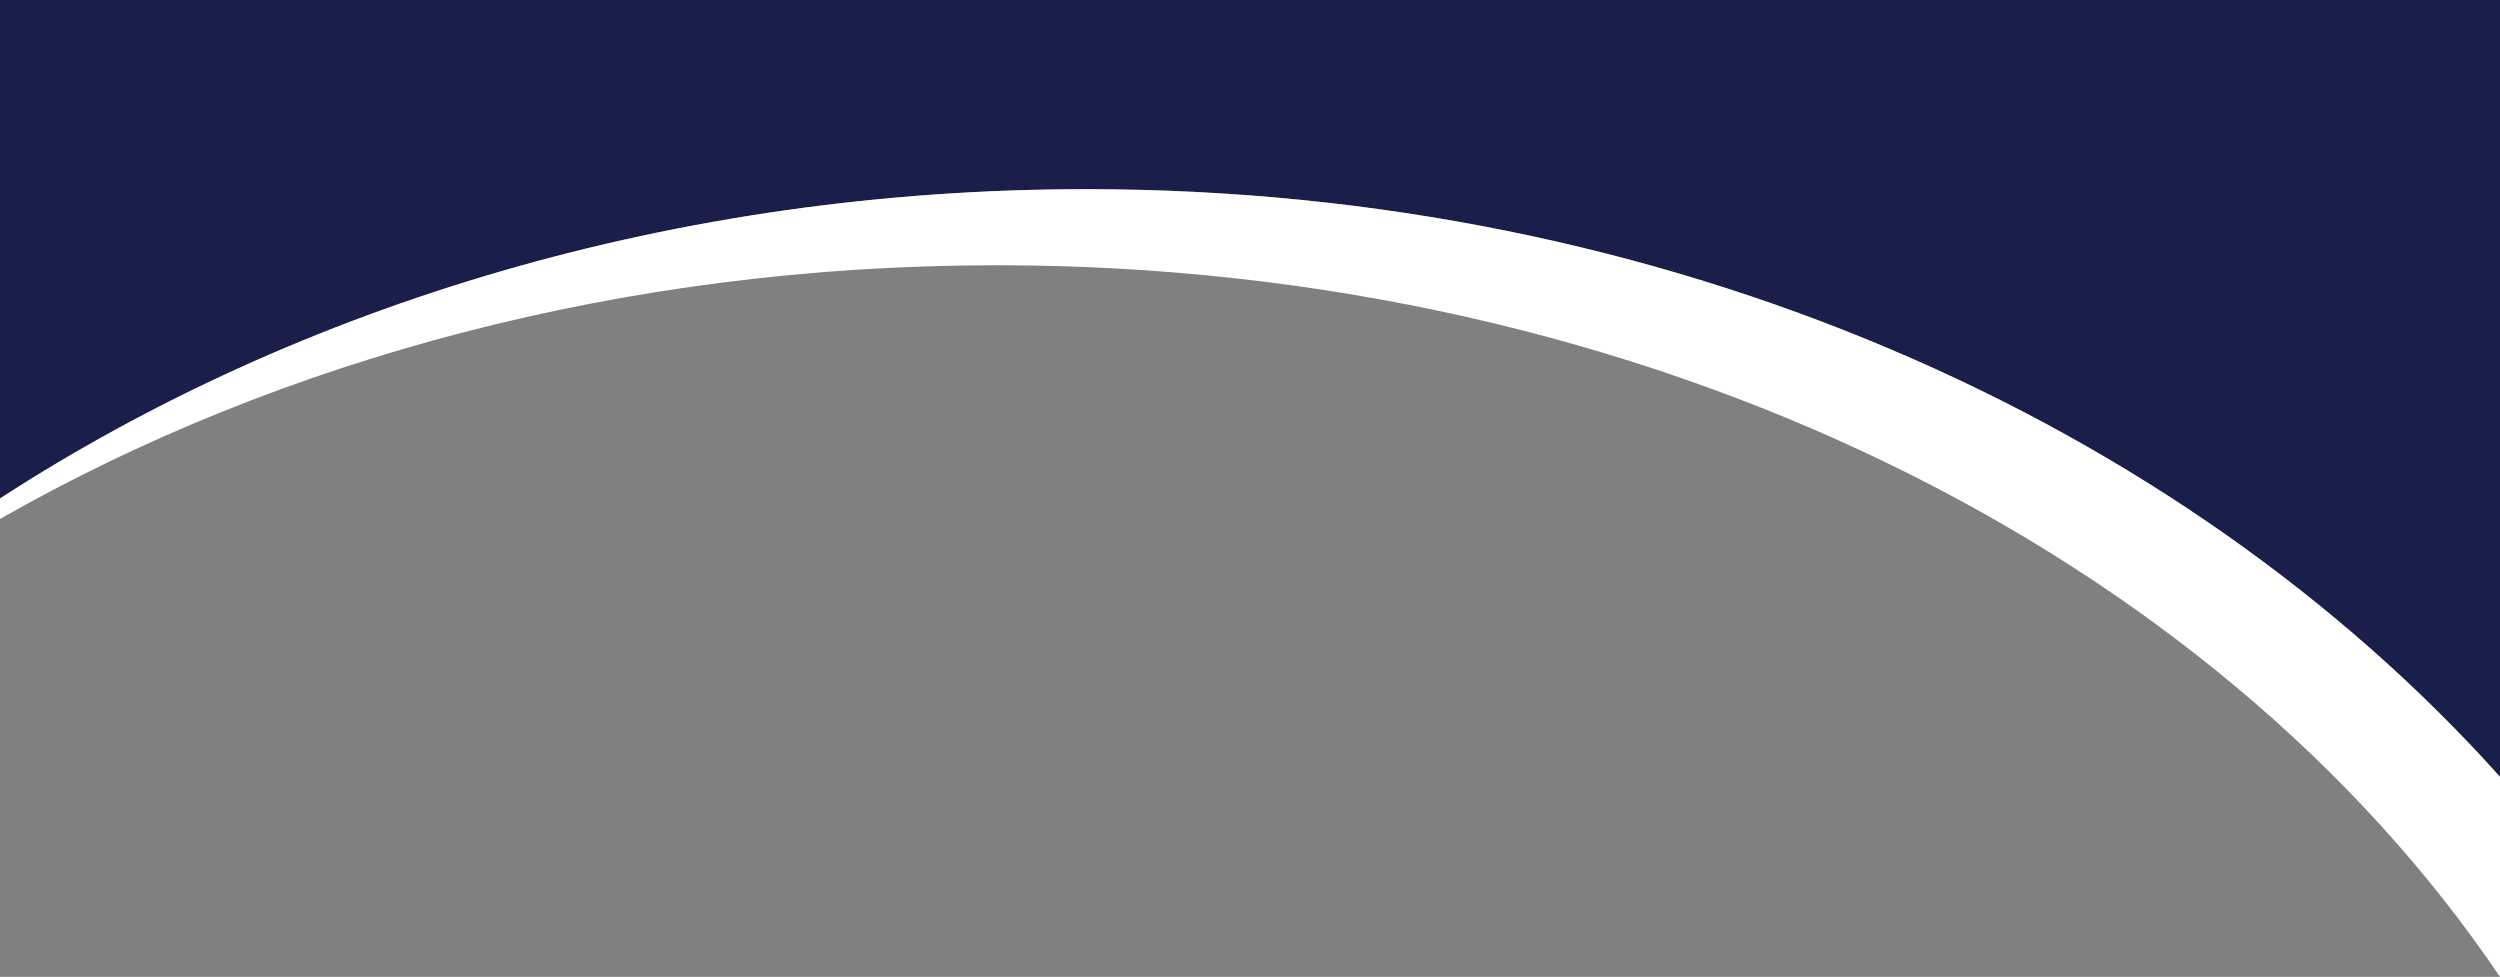 <?xml version="1.0" encoding="UTF-8"?><svg id="Layer_1" xmlns="http://www.w3.org/2000/svg" viewBox="0 0 1440 562.68"><rect x="0" y="0" width="1440" height="562.68" fill="#808080" stroke="none"/><defs><style>.cls-1{fill:#fff;}.cls-2{fill:#191f4a;}</style></defs><path class="cls-2" d="M1440,447.44V0H0V287.11C172.09,175.54,389.39,108.97,625.61,108.97c334.11,0,630.37,133.19,814.39,338.47Z"/><path class="cls-1" d="M1440,562.68v-115.24C1255.98,242.16,959.72,108.97,625.61,108.97,389.39,108.97,172.09,175.54,0,287.11v11.81c161.32-91.94,359.67-146.14,574.1-146.14,375.36,0,701.42,166.07,865.9,409.9Z"/></svg>